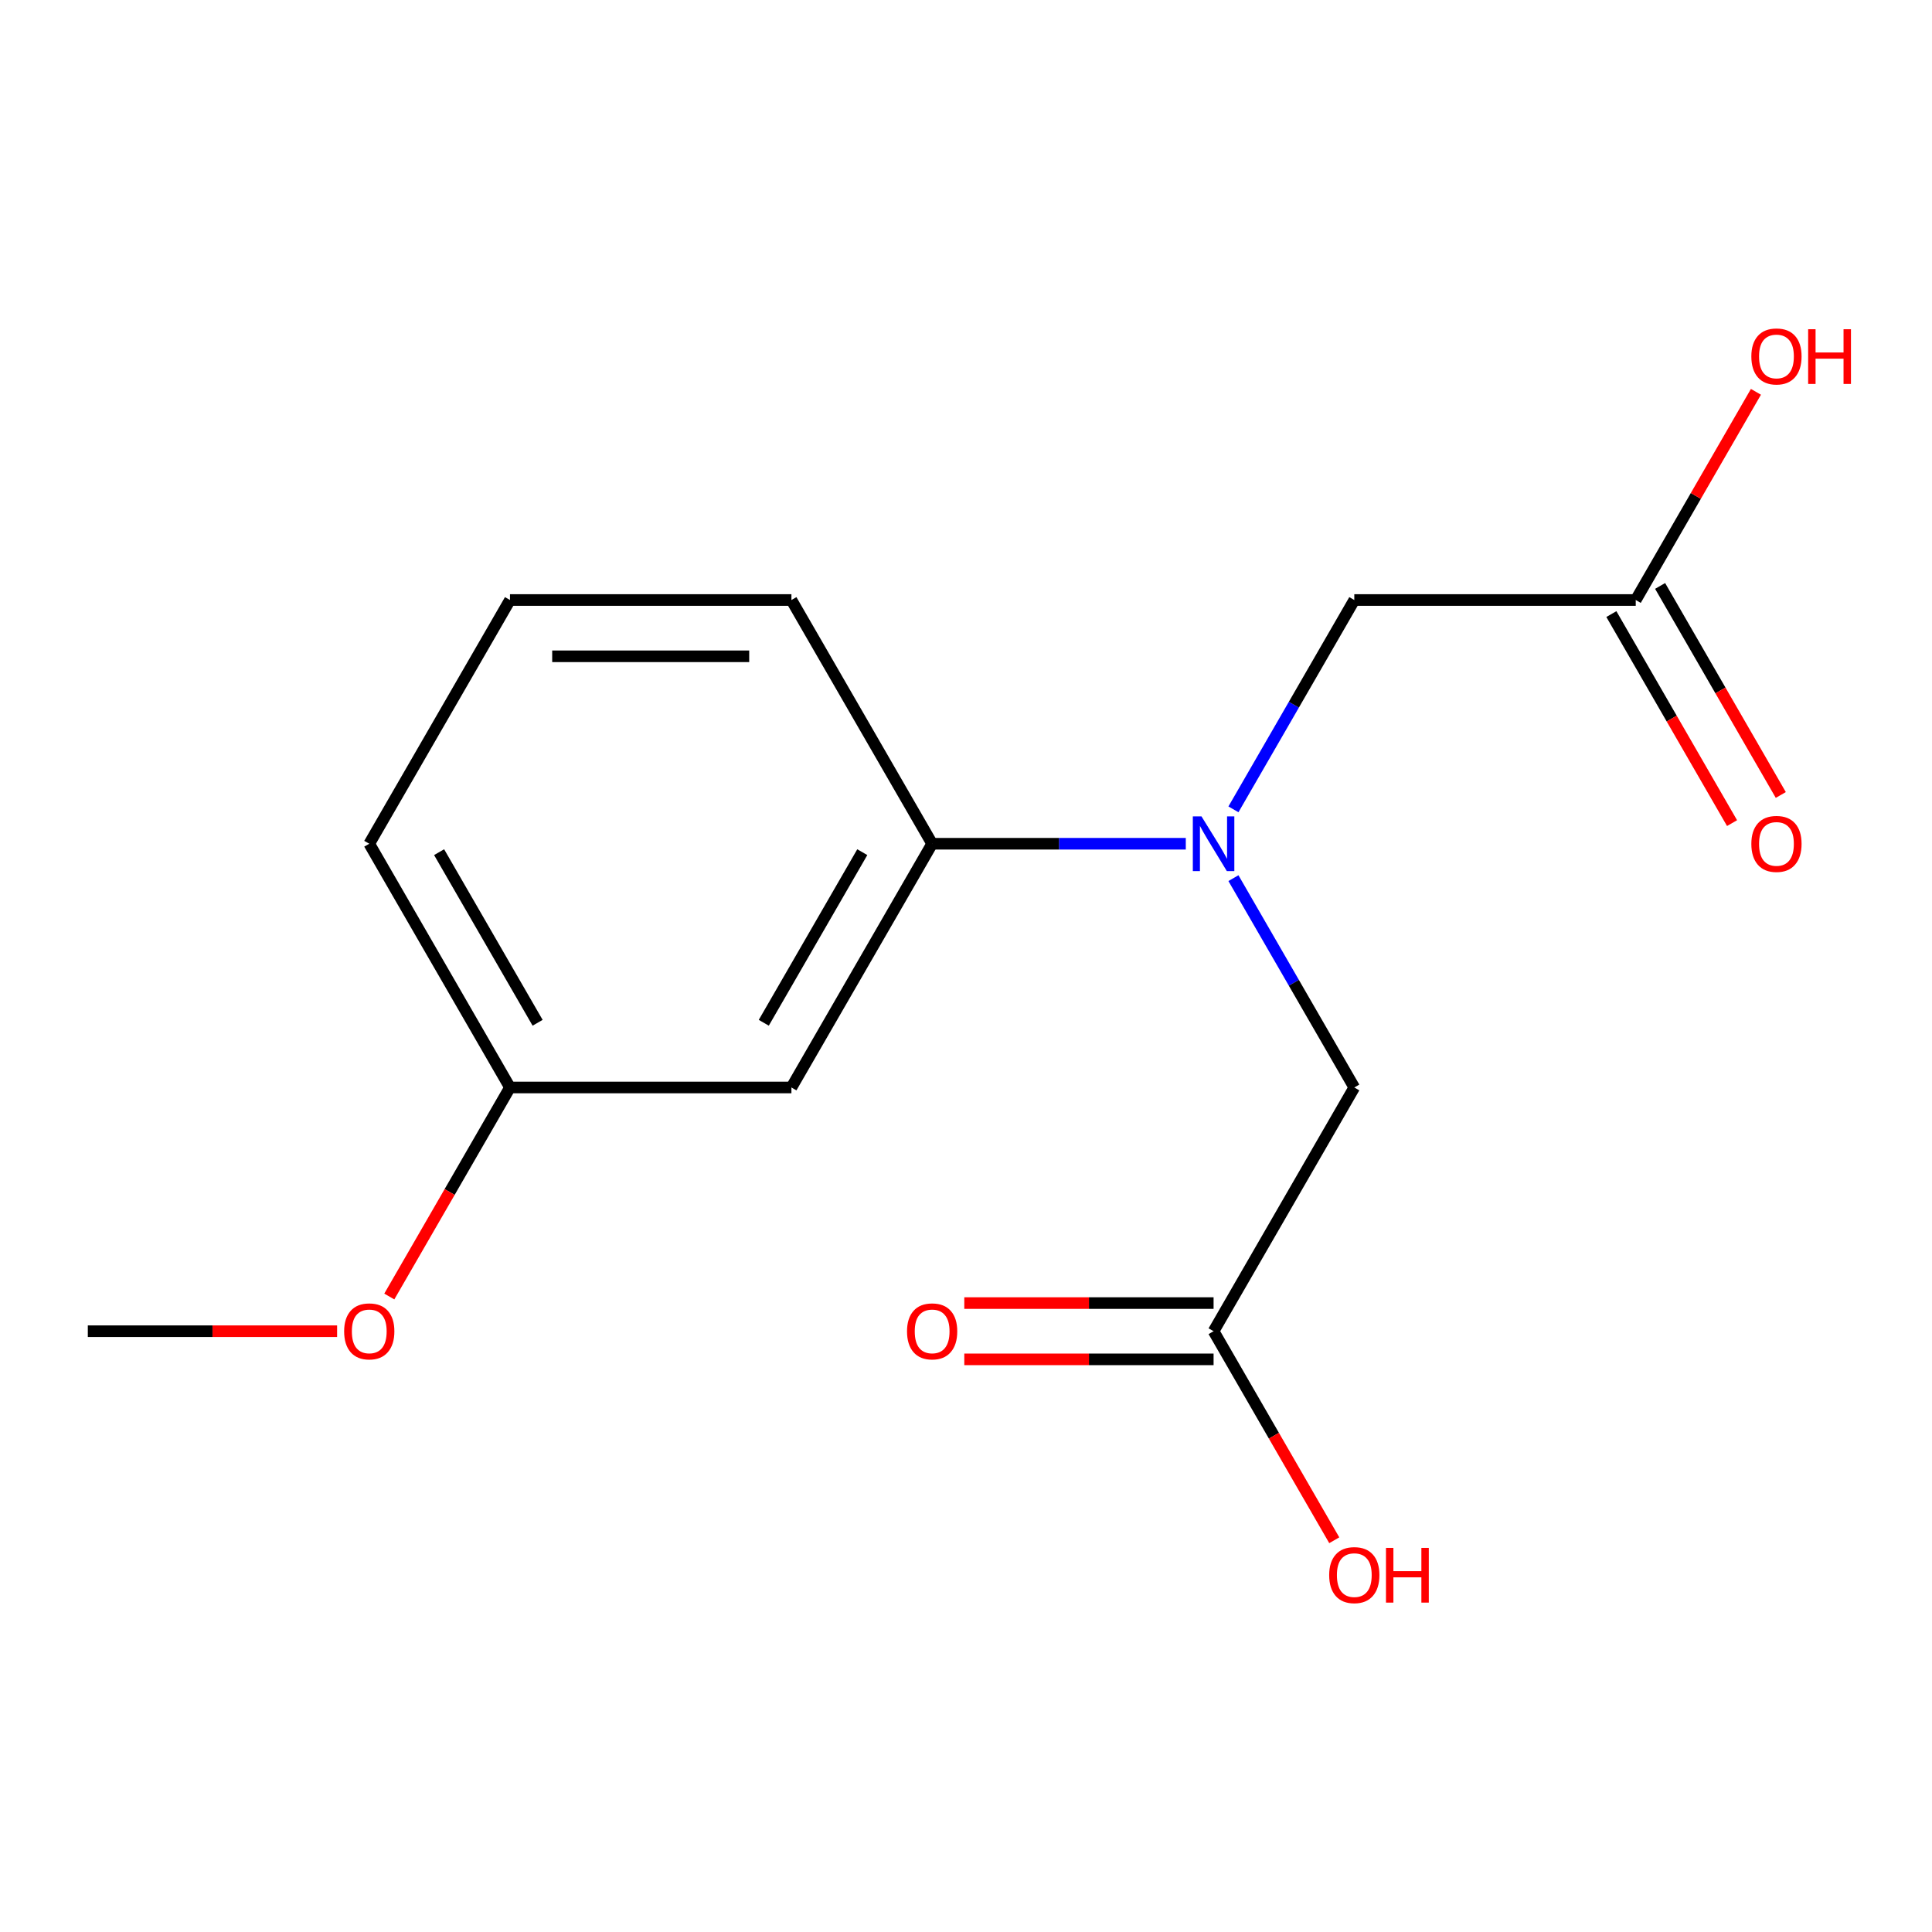 <?xml version='1.0' encoding='iso-8859-1'?>
<svg version='1.1' baseProfile='full'
              xmlns='http://www.w3.org/2000/svg'
                      xmlns:rdkit='http://www.rdkit.org/xml'
                      xmlns:xlink='http://www.w3.org/1999/xlink'
                  xml:space='preserve'
width='1000px' height='1000px' viewBox='0 0 1000 1000'>
<!-- END OF HEADER -->
<rect style='opacity:1.0;fill:#FFFFFF;stroke:none' width='1000' height='1000' x='0' y='0'> </rect>
<path class='bond-0' d='M 613.765,436.722 L 548.119,436.722' style='fill:none;fill-rule:evenodd;stroke:#0000FF;stroke-width:6px;stroke-linecap:butt;stroke-linejoin:miter;stroke-opacity:1' />
<path class='bond-0' d='M 548.119,436.722 L 482.474,436.722' style='fill:none;fill-rule:evenodd;stroke:#000000;stroke-width:6px;stroke-linecap:butt;stroke-linejoin:miter;stroke-opacity:1' />
<path class='bond-4' d='M 638.425,454.524 L 669.704,508.701' style='fill:none;fill-rule:evenodd;stroke:#0000FF;stroke-width:6px;stroke-linecap:butt;stroke-linejoin:miter;stroke-opacity:1' />
<path class='bond-4' d='M 669.704,508.701 L 700.983,562.878' style='fill:none;fill-rule:evenodd;stroke:#000000;stroke-width:6px;stroke-linecap:butt;stroke-linejoin:miter;stroke-opacity:1' />
<path class='bond-5' d='M 638.425,418.92 L 669.704,364.743' style='fill:none;fill-rule:evenodd;stroke:#0000FF;stroke-width:6px;stroke-linecap:butt;stroke-linejoin:miter;stroke-opacity:1' />
<path class='bond-5' d='M 669.704,364.743 L 700.983,310.565' style='fill:none;fill-rule:evenodd;stroke:#000000;stroke-width:6px;stroke-linecap:butt;stroke-linejoin:miter;stroke-opacity:1' />
<path class='bond-1' d='M 482.474,436.722 L 409.637,562.878' style='fill:none;fill-rule:evenodd;stroke:#000000;stroke-width:6px;stroke-linecap:butt;stroke-linejoin:miter;stroke-opacity:1' />
<path class='bond-1' d='M 446.317,441.078 L 395.331,529.388' style='fill:none;fill-rule:evenodd;stroke:#000000;stroke-width:6px;stroke-linecap:butt;stroke-linejoin:miter;stroke-opacity:1' />
<path class='bond-12' d='M 482.474,436.722 L 409.637,310.565' style='fill:none;fill-rule:evenodd;stroke:#000000;stroke-width:6px;stroke-linecap:butt;stroke-linejoin:miter;stroke-opacity:1' />
<path class='bond-8' d='M 409.637,562.878 L 263.964,562.878' style='fill:none;fill-rule:evenodd;stroke:#000000;stroke-width:6px;stroke-linecap:butt;stroke-linejoin:miter;stroke-opacity:1' />
<path class='bond-2' d='M 628.147,689.035 L 700.983,562.878' style='fill:none;fill-rule:evenodd;stroke:#000000;stroke-width:6px;stroke-linecap:butt;stroke-linejoin:miter;stroke-opacity:1' />
<path class='bond-7' d='M 628.147,674.468 L 563.631,674.468' style='fill:none;fill-rule:evenodd;stroke:#000000;stroke-width:6px;stroke-linecap:butt;stroke-linejoin:miter;stroke-opacity:1' />
<path class='bond-7' d='M 563.631,674.468 L 499.116,674.468' style='fill:none;fill-rule:evenodd;stroke:#FF0000;stroke-width:6px;stroke-linecap:butt;stroke-linejoin:miter;stroke-opacity:1' />
<path class='bond-7' d='M 628.147,703.602 L 563.631,703.602' style='fill:none;fill-rule:evenodd;stroke:#000000;stroke-width:6px;stroke-linecap:butt;stroke-linejoin:miter;stroke-opacity:1' />
<path class='bond-7' d='M 563.631,703.602 L 499.116,703.602' style='fill:none;fill-rule:evenodd;stroke:#FF0000;stroke-width:6px;stroke-linecap:butt;stroke-linejoin:miter;stroke-opacity:1' />
<path class='bond-9' d='M 628.147,689.035 L 659.38,743.132' style='fill:none;fill-rule:evenodd;stroke:#000000;stroke-width:6px;stroke-linecap:butt;stroke-linejoin:miter;stroke-opacity:1' />
<path class='bond-9' d='M 659.38,743.132 L 690.613,797.23' style='fill:none;fill-rule:evenodd;stroke:#FF0000;stroke-width:6px;stroke-linecap:butt;stroke-linejoin:miter;stroke-opacity:1' />
<path class='bond-3' d='M 846.656,310.565 L 700.983,310.565' style='fill:none;fill-rule:evenodd;stroke:#000000;stroke-width:6px;stroke-linecap:butt;stroke-linejoin:miter;stroke-opacity:1' />
<path class='bond-6' d='M 834.041,317.849 L 865.274,371.946' style='fill:none;fill-rule:evenodd;stroke:#000000;stroke-width:6px;stroke-linecap:butt;stroke-linejoin:miter;stroke-opacity:1' />
<path class='bond-6' d='M 865.274,371.946 L 896.507,426.044' style='fill:none;fill-rule:evenodd;stroke:#FF0000;stroke-width:6px;stroke-linecap:butt;stroke-linejoin:miter;stroke-opacity:1' />
<path class='bond-6' d='M 859.272,303.282 L 890.505,357.379' style='fill:none;fill-rule:evenodd;stroke:#000000;stroke-width:6px;stroke-linecap:butt;stroke-linejoin:miter;stroke-opacity:1' />
<path class='bond-6' d='M 890.505,357.379 L 921.738,411.476' style='fill:none;fill-rule:evenodd;stroke:#FF0000;stroke-width:6px;stroke-linecap:butt;stroke-linejoin:miter;stroke-opacity:1' />
<path class='bond-10' d='M 846.656,310.565 L 877.762,256.688' style='fill:none;fill-rule:evenodd;stroke:#000000;stroke-width:6px;stroke-linecap:butt;stroke-linejoin:miter;stroke-opacity:1' />
<path class='bond-10' d='M 877.762,256.688 L 908.869,202.81' style='fill:none;fill-rule:evenodd;stroke:#FF0000;stroke-width:6px;stroke-linecap:butt;stroke-linejoin:miter;stroke-opacity:1' />
<path class='bond-11' d='M 263.964,562.878 L 232.731,616.976' style='fill:none;fill-rule:evenodd;stroke:#000000;stroke-width:6px;stroke-linecap:butt;stroke-linejoin:miter;stroke-opacity:1' />
<path class='bond-11' d='M 232.731,616.976 L 201.498,671.073' style='fill:none;fill-rule:evenodd;stroke:#FF0000;stroke-width:6px;stroke-linecap:butt;stroke-linejoin:miter;stroke-opacity:1' />
<path class='bond-16' d='M 263.964,562.878 L 191.128,436.722' style='fill:none;fill-rule:evenodd;stroke:#000000;stroke-width:6px;stroke-linecap:butt;stroke-linejoin:miter;stroke-opacity:1' />
<path class='bond-16' d='M 278.27,529.388 L 227.284,441.078' style='fill:none;fill-rule:evenodd;stroke:#000000;stroke-width:6px;stroke-linecap:butt;stroke-linejoin:miter;stroke-opacity:1' />
<path class='bond-15' d='M 174.486,689.035 L 109.97,689.035' style='fill:none;fill-rule:evenodd;stroke:#FF0000;stroke-width:6px;stroke-linecap:butt;stroke-linejoin:miter;stroke-opacity:1' />
<path class='bond-15' d='M 109.97,689.035 L 45.455,689.035' style='fill:none;fill-rule:evenodd;stroke:#000000;stroke-width:6px;stroke-linecap:butt;stroke-linejoin:miter;stroke-opacity:1' />
<path class='bond-13' d='M 409.637,310.565 L 263.964,310.565' style='fill:none;fill-rule:evenodd;stroke:#000000;stroke-width:6px;stroke-linecap:butt;stroke-linejoin:miter;stroke-opacity:1' />
<path class='bond-13' d='M 387.786,339.7 L 285.815,339.7' style='fill:none;fill-rule:evenodd;stroke:#000000;stroke-width:6px;stroke-linecap:butt;stroke-linejoin:miter;stroke-opacity:1' />
<path class='bond-14' d='M 263.964,310.565 L 191.128,436.722' style='fill:none;fill-rule:evenodd;stroke:#000000;stroke-width:6px;stroke-linecap:butt;stroke-linejoin:miter;stroke-opacity:1' />
<path  class='atom-0' d='M 621.887 422.562
L 631.167 437.562
Q 632.087 439.042, 633.567 441.722
Q 635.047 444.402, 635.127 444.562
L 635.127 422.562
L 638.887 422.562
L 638.887 450.882
L 635.007 450.882
L 625.047 434.482
Q 623.887 432.562, 622.647 430.362
Q 621.447 428.162, 621.087 427.482
L 621.087 450.882
L 617.407 450.882
L 617.407 422.562
L 621.887 422.562
' fill='#0000FF'/>
<path  class='atom-7' d='M 906.493 436.802
Q 906.493 430.002, 909.853 426.202
Q 913.213 422.402, 919.493 422.402
Q 925.773 422.402, 929.133 426.202
Q 932.493 430.002, 932.493 436.802
Q 932.493 443.682, 929.093 447.602
Q 925.693 451.482, 919.493 451.482
Q 913.253 451.482, 909.853 447.602
Q 906.493 443.722, 906.493 436.802
M 919.493 448.282
Q 923.813 448.282, 926.133 445.402
Q 928.493 442.482, 928.493 436.802
Q 928.493 431.242, 926.133 428.442
Q 923.813 425.602, 919.493 425.602
Q 915.173 425.602, 912.813 428.402
Q 910.493 431.202, 910.493 436.802
Q 910.493 442.522, 912.813 445.402
Q 915.173 448.282, 919.493 448.282
' fill='#FF0000'/>
<path  class='atom-8' d='M 469.474 689.115
Q 469.474 682.315, 472.834 678.515
Q 476.194 674.715, 482.474 674.715
Q 488.754 674.715, 492.114 678.515
Q 495.474 682.315, 495.474 689.115
Q 495.474 695.995, 492.074 699.915
Q 488.674 703.795, 482.474 703.795
Q 476.234 703.795, 472.834 699.915
Q 469.474 696.035, 469.474 689.115
M 482.474 700.595
Q 486.794 700.595, 489.114 697.715
Q 491.474 694.795, 491.474 689.115
Q 491.474 683.555, 489.114 680.755
Q 486.794 677.915, 482.474 677.915
Q 478.154 677.915, 475.794 680.715
Q 473.474 683.515, 473.474 689.115
Q 473.474 694.835, 475.794 697.715
Q 478.154 700.595, 482.474 700.595
' fill='#FF0000'/>
<path  class='atom-10' d='M 687.983 815.271
Q 687.983 808.471, 691.343 804.671
Q 694.703 800.871, 700.983 800.871
Q 707.263 800.871, 710.623 804.671
Q 713.983 808.471, 713.983 815.271
Q 713.983 822.151, 710.583 826.071
Q 707.183 829.951, 700.983 829.951
Q 694.743 829.951, 691.343 826.071
Q 687.983 822.191, 687.983 815.271
M 700.983 826.751
Q 705.303 826.751, 707.623 823.871
Q 709.983 820.951, 709.983 815.271
Q 709.983 809.711, 707.623 806.911
Q 705.303 804.071, 700.983 804.071
Q 696.663 804.071, 694.303 806.871
Q 691.983 809.671, 691.983 815.271
Q 691.983 820.991, 694.303 823.871
Q 696.663 826.751, 700.983 826.751
' fill='#FF0000'/>
<path  class='atom-10' d='M 717.383 801.191
L 721.223 801.191
L 721.223 813.231
L 735.703 813.231
L 735.703 801.191
L 739.543 801.191
L 739.543 829.511
L 735.703 829.511
L 735.703 816.431
L 721.223 816.431
L 721.223 829.511
L 717.383 829.511
L 717.383 801.191
' fill='#FF0000'/>
<path  class='atom-11' d='M 906.493 184.489
Q 906.493 177.689, 909.853 173.889
Q 913.213 170.089, 919.493 170.089
Q 925.773 170.089, 929.133 173.889
Q 932.493 177.689, 932.493 184.489
Q 932.493 191.369, 929.093 195.289
Q 925.693 199.169, 919.493 199.169
Q 913.253 199.169, 909.853 195.289
Q 906.493 191.409, 906.493 184.489
M 919.493 195.969
Q 923.813 195.969, 926.133 193.089
Q 928.493 190.169, 928.493 184.489
Q 928.493 178.929, 926.133 176.129
Q 923.813 173.289, 919.493 173.289
Q 915.173 173.289, 912.813 176.089
Q 910.493 178.889, 910.493 184.489
Q 910.493 190.209, 912.813 193.089
Q 915.173 195.969, 919.493 195.969
' fill='#FF0000'/>
<path  class='atom-11' d='M 935.893 170.409
L 939.733 170.409
L 939.733 182.449
L 954.213 182.449
L 954.213 170.409
L 958.053 170.409
L 958.053 198.729
L 954.213 198.729
L 954.213 185.649
L 939.733 185.649
L 939.733 198.729
L 935.893 198.729
L 935.893 170.409
' fill='#FF0000'/>
<path  class='atom-12' d='M 178.128 689.115
Q 178.128 682.315, 181.488 678.515
Q 184.848 674.715, 191.128 674.715
Q 197.408 674.715, 200.768 678.515
Q 204.128 682.315, 204.128 689.115
Q 204.128 695.995, 200.728 699.915
Q 197.328 703.795, 191.128 703.795
Q 184.888 703.795, 181.488 699.915
Q 178.128 696.035, 178.128 689.115
M 191.128 700.595
Q 195.448 700.595, 197.768 697.715
Q 200.128 694.795, 200.128 689.115
Q 200.128 683.555, 197.768 680.755
Q 195.448 677.915, 191.128 677.915
Q 186.808 677.915, 184.448 680.715
Q 182.128 683.515, 182.128 689.115
Q 182.128 694.835, 184.448 697.715
Q 186.808 700.595, 191.128 700.595
' fill='#FF0000'/>
</svg>

